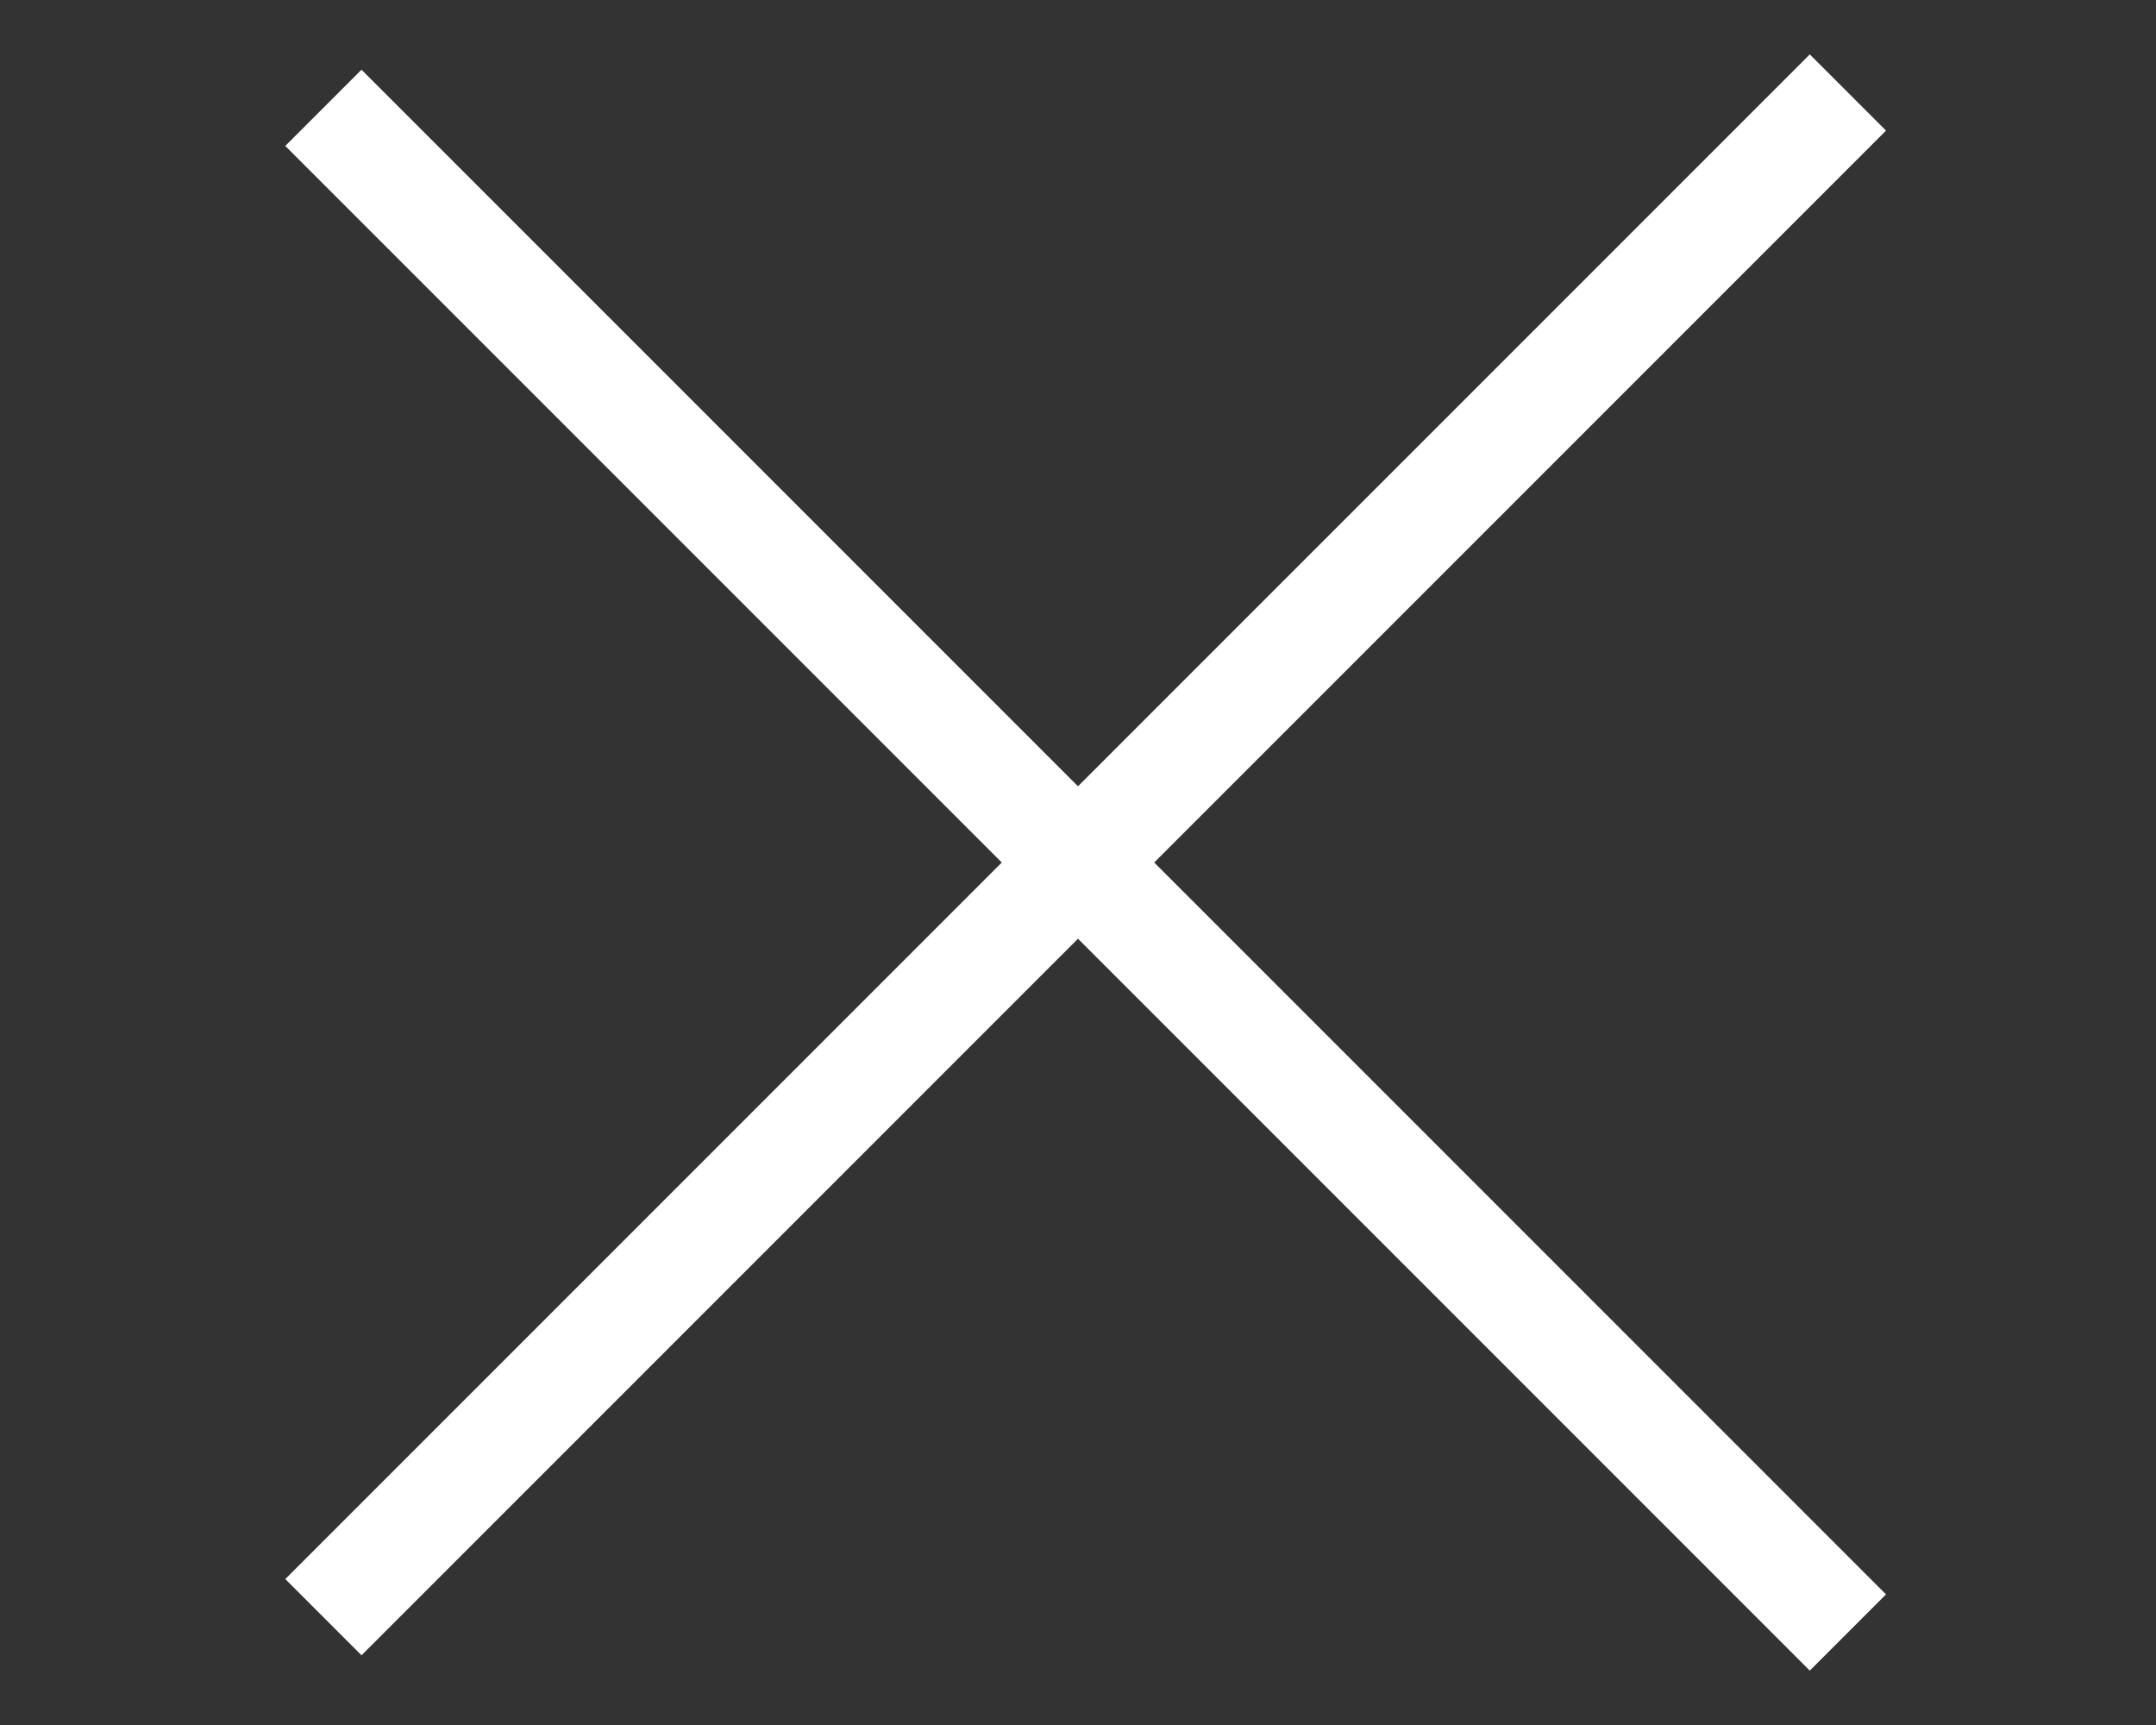 <svg width="40" height="32" viewBox="0 0 40 32" fill="none" xmlns="http://www.w3.org/2000/svg">
<rect x="0" y="0" width="40" height="32" fill="#333333" stroke="none"/>
<path d="M6 30L34.284 1.716" stroke="white" stroke-width="2"/>
<path d="M6 2L34.284 30.284" stroke="white" stroke-width="2"/>
</svg>
